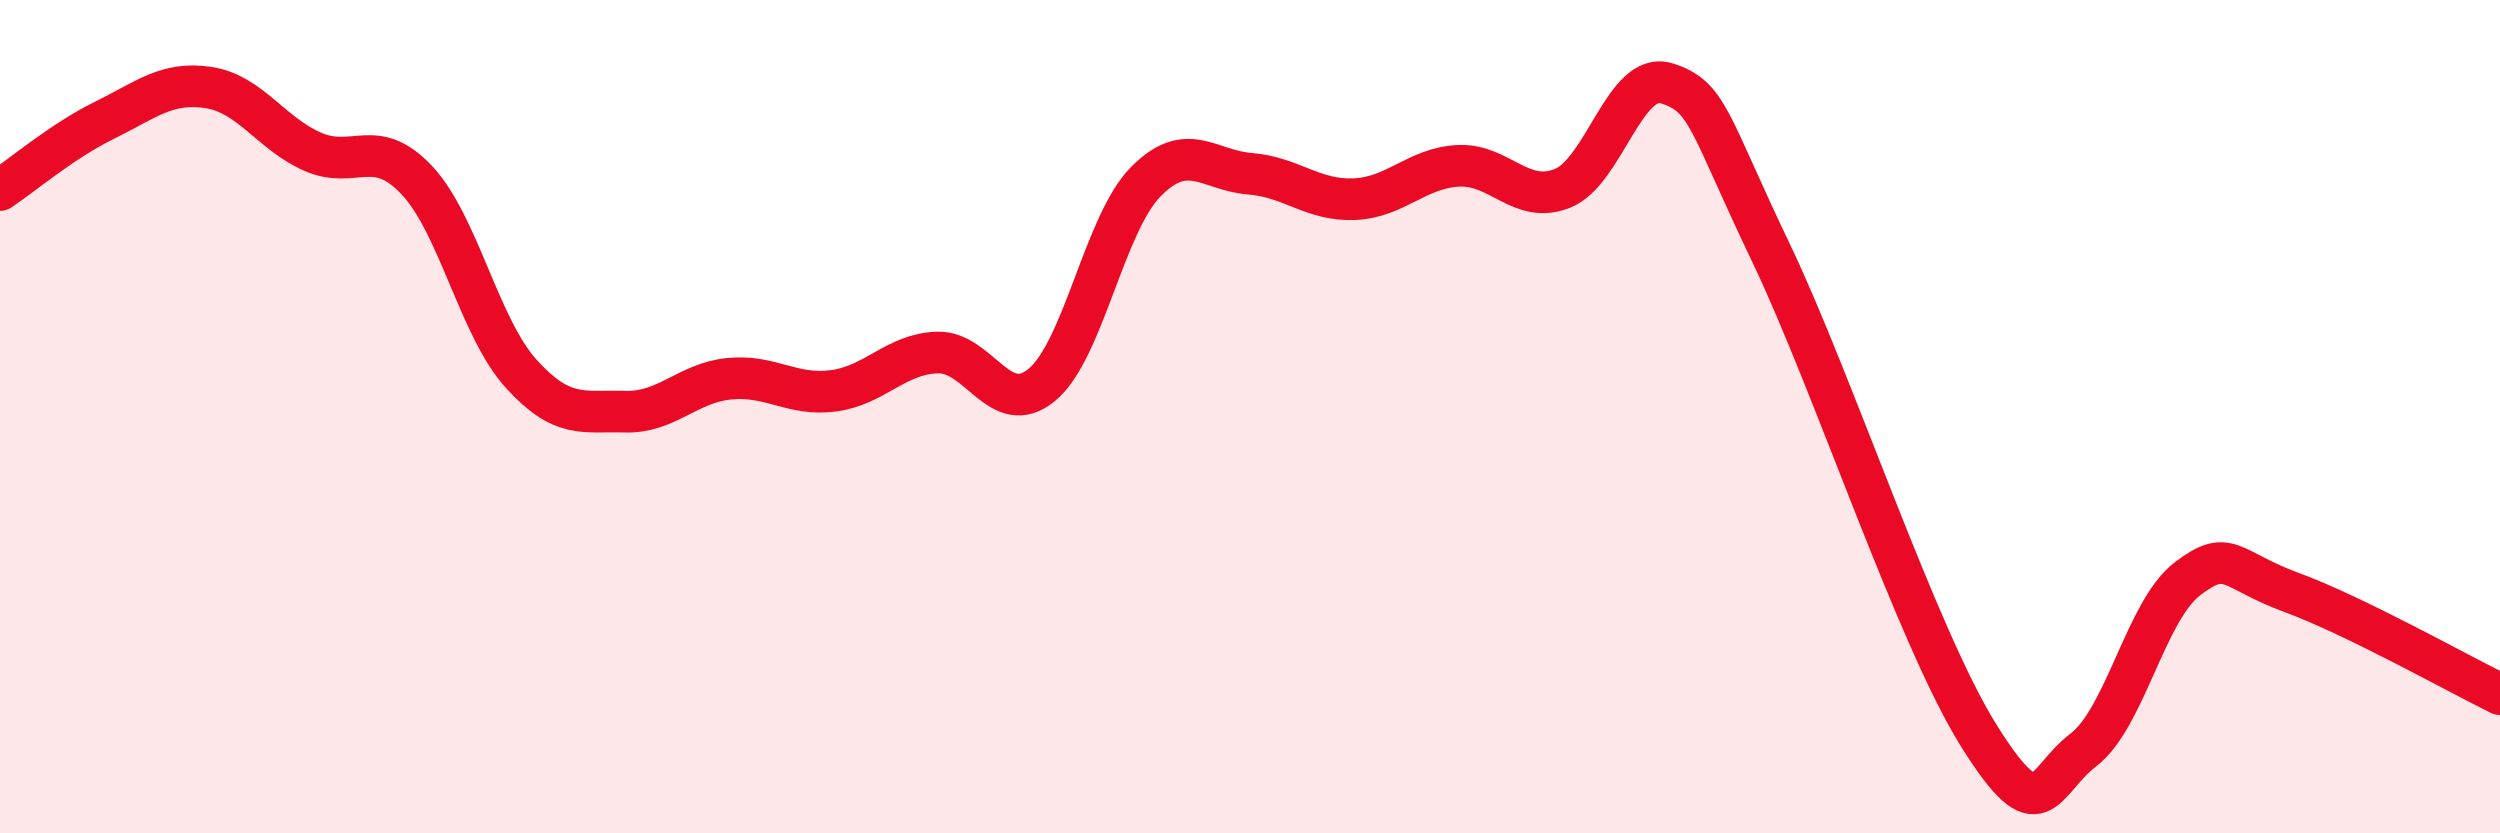 
    <svg width="60" height="20" viewBox="0 0 60 20" xmlns="http://www.w3.org/2000/svg">
      <path
        d="M 0,4.56 C 0.5,4.23 1.5,3.38 2.5,2.89 C 3.5,2.4 4,1.95 5,2.1 C 6,2.25 6.5,3.2 7.5,3.64 C 8.5,4.08 9,3.26 10,4.32 C 11,5.38 11.5,7.85 12.5,8.96 C 13.5,10.07 14,9.85 15,9.88 C 16,9.91 16.5,9.19 17.5,9.09 C 18.5,8.99 19,9.51 20,9.38 C 21,9.25 21.5,8.49 22.5,8.46 C 23.5,8.43 24,10.06 25,9.24 C 26,8.42 26.5,5.37 27.5,4.36 C 28.5,3.35 29,4.09 30,4.17 C 31,4.25 31.5,4.82 32.5,4.78 C 33.5,4.74 34,4.03 35,3.98 C 36,3.93 36.5,4.92 37.5,4.52 C 38.5,4.12 39,1.69 40,2 C 41,2.31 41,2.93 42.5,6.06 C 44,9.19 46,15.28 47.5,17.67 C 49,20.06 49,18.76 50,18 C 51,17.24 51.5,14.65 52.5,13.89 C 53.5,13.13 53.5,13.67 55,14.22 C 56.5,14.77 59,16.17 60,16.66L60 20L0 20Z"
        fill="#EB0A25"
        opacity="0.1"
        stroke-linecap="round"
        stroke-linejoin="round"
      />
      <path
        d="M 0,4.56 C 0.5,4.23 1.5,3.38 2.5,2.89 C 3.5,2.4 4,1.95 5,2.1 C 6,2.25 6.5,3.2 7.5,3.64 C 8.5,4.08 9,3.26 10,4.32 C 11,5.38 11.5,7.85 12.5,8.96 C 13.5,10.07 14,9.85 15,9.88 C 16,9.91 16.5,9.19 17.5,9.09 C 18.5,8.99 19,9.51 20,9.38 C 21,9.25 21.5,8.49 22.5,8.46 C 23.5,8.43 24,10.06 25,9.24 C 26,8.42 26.5,5.37 27.5,4.36 C 28.5,3.35 29,4.09 30,4.17 C 31,4.25 31.5,4.82 32.5,4.78 C 33.5,4.74 34,4.03 35,3.98 C 36,3.93 36.5,4.92 37.5,4.52 C 38.5,4.12 39,1.69 40,2 C 41,2.31 41,2.93 42.5,6.06 C 44,9.19 46,15.28 47.5,17.67 C 49,20.06 49,18.76 50,18 C 51,17.24 51.5,14.65 52.5,13.89 C 53.5,13.13 53.5,13.67 55,14.22 C 56.5,14.77 59,16.17 60,16.66"
        stroke="#EB0A25"
        stroke-width="1"
        fill="none"
        stroke-linecap="round"
        stroke-linejoin="round"
      />
    </svg>
  
